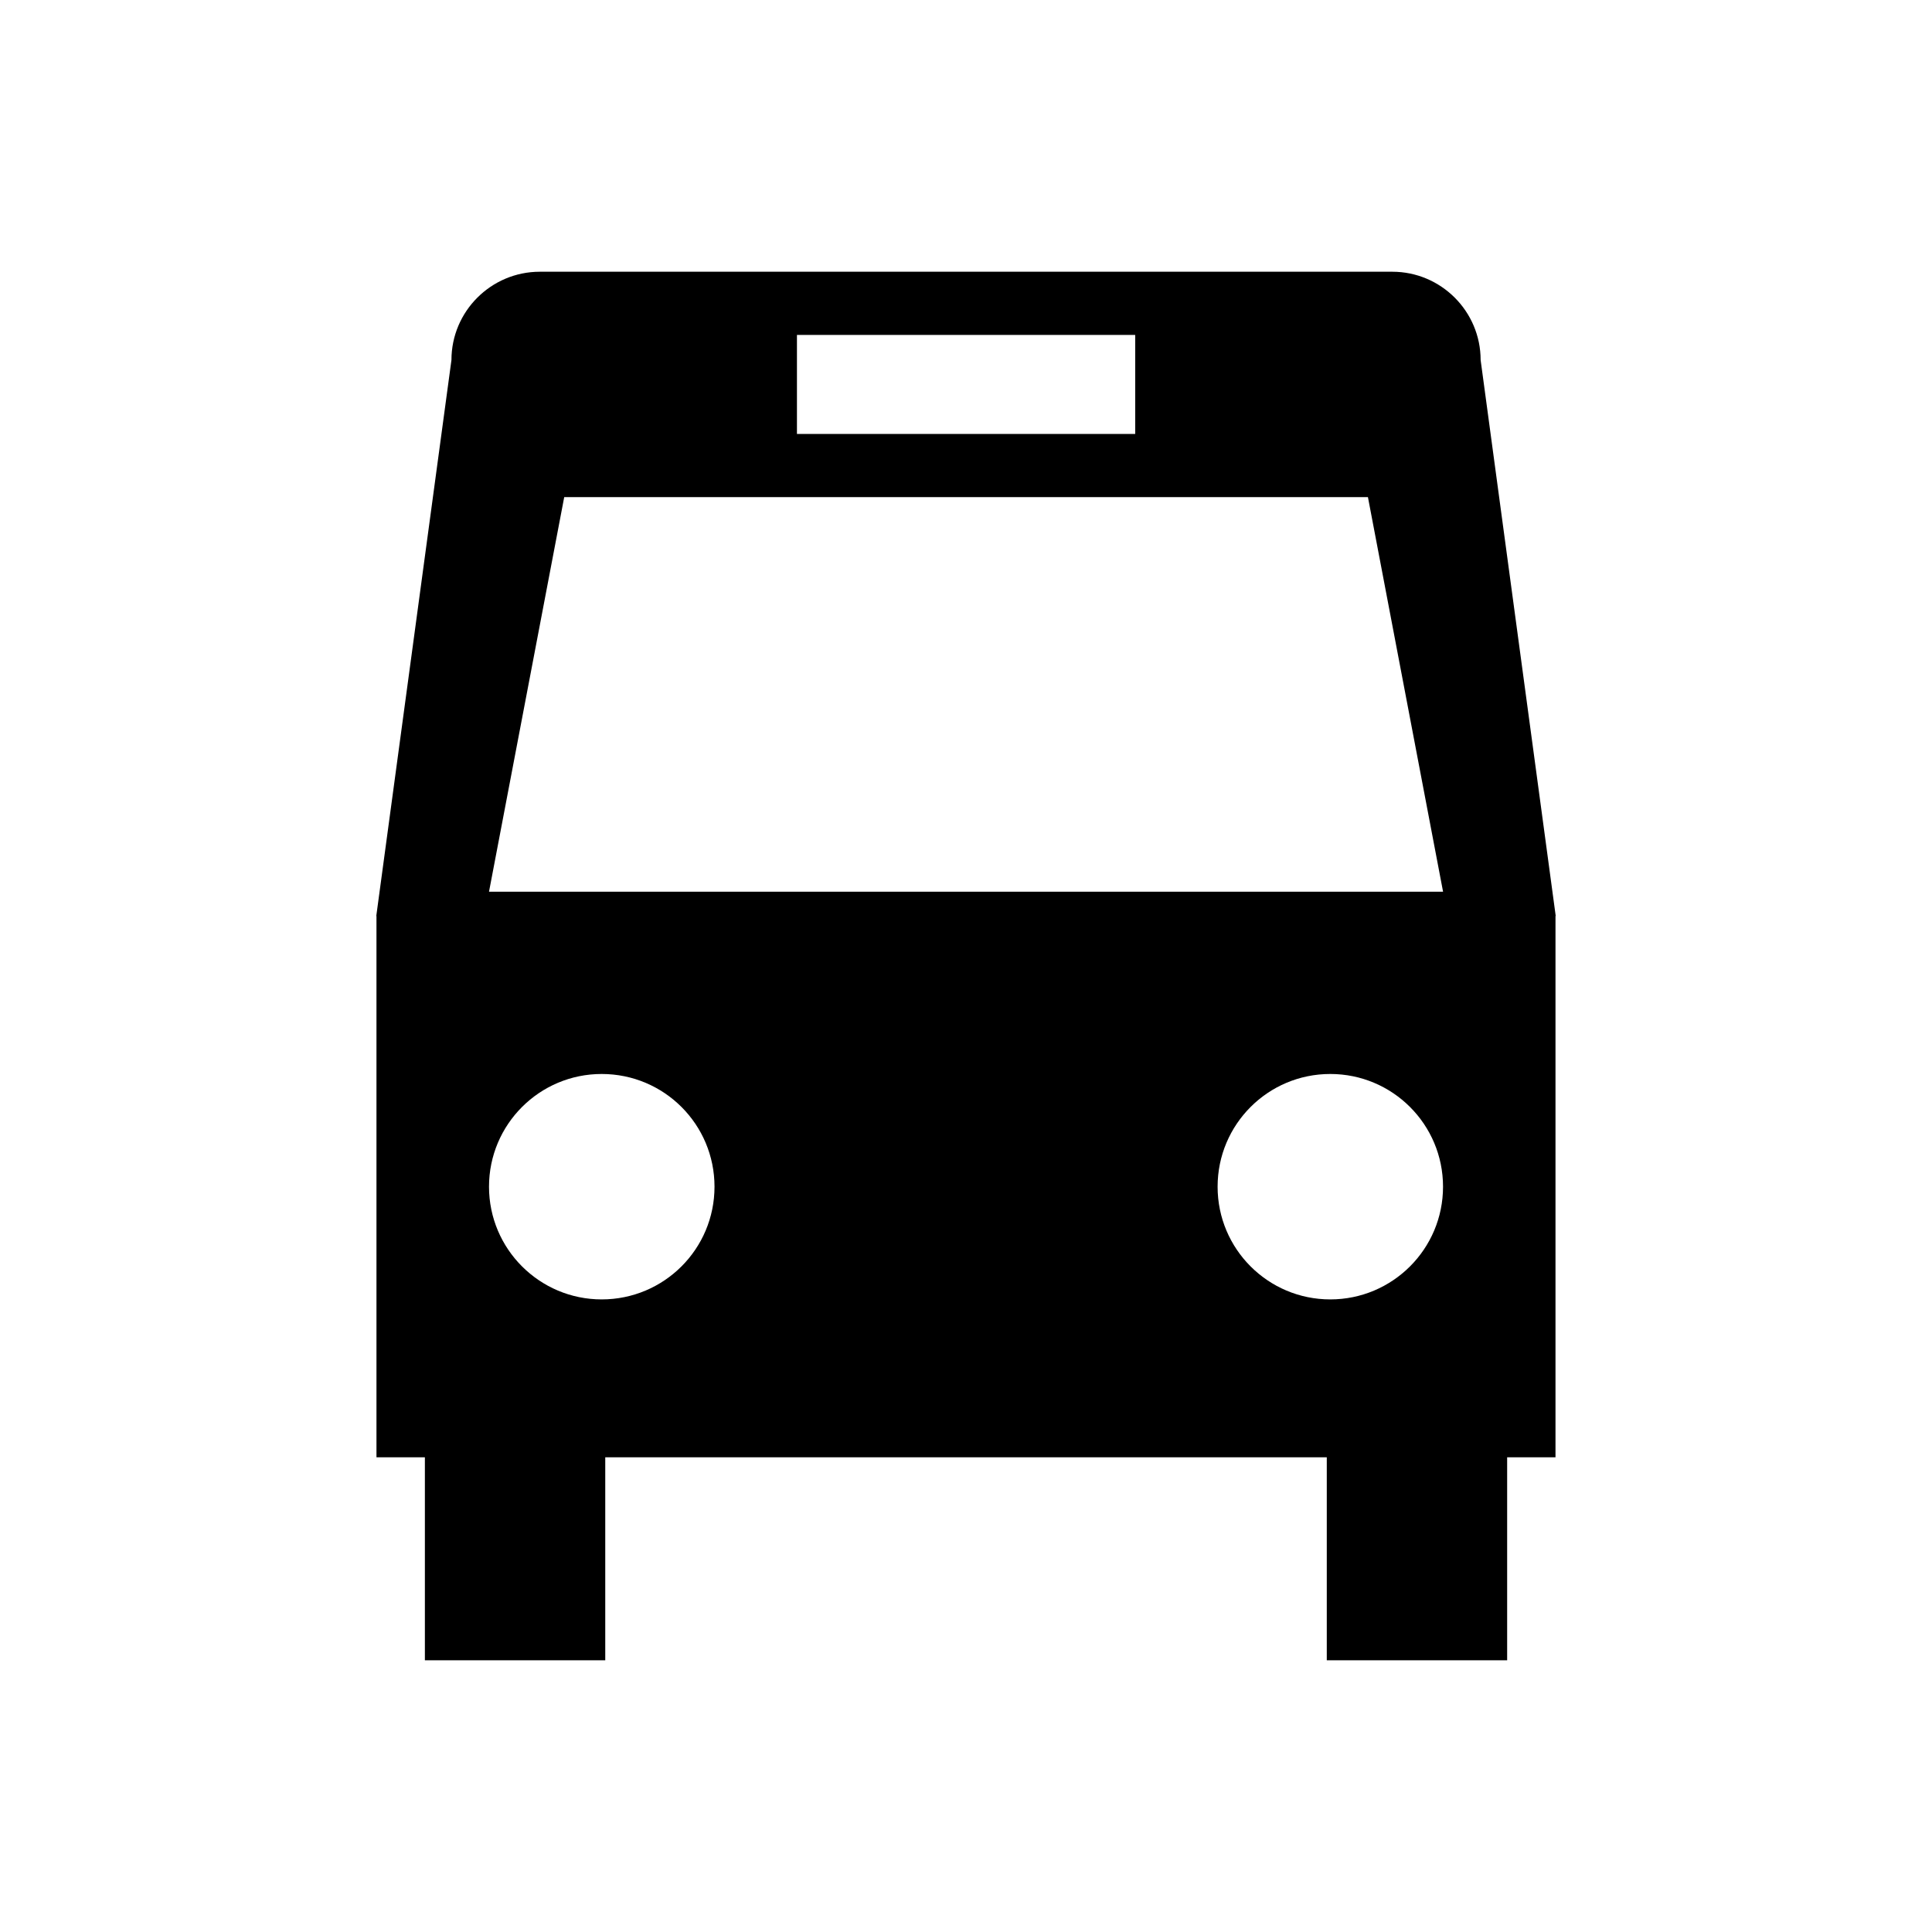 <svg xmlns="http://www.w3.org/2000/svg" xmlns:xlink="http://www.w3.org/1999/xlink" version="1.1" x="0px" y="0px" viewBox="0 0 100 100" enable-background="new 0 0 100 100" xml:space="preserve"><g display="none"><path display="inline" d="M75.247,41.843c-0.715-6.531-5.452-13.034-13-17.843c-7.463-4.753-7.605-9.219-7.605-9.405v-0.577h-5.998   v50.392c-2.51-1.511-5.615-2.416-8.995-2.416c-8.28,0-14.991,5.369-14.991,11.995c0,6.623,6.711,11.994,14.991,11.994   c8.278,0,14.993-5.371,14.993-11.994V30.72c1.197,0.938,2.625,1.753,4.386,2.337c14.478,4.824,13.587,20.052,10.728,22.915   C73.908,51.82,75.808,46.934,75.247,41.843z"></path></g><g><path d="M76.637,18.634c0-2.52-2.053-4.569-4.57-4.569H27.941c-2.521,0-4.574,2.05-4.574,4.569l-3.891,28.78h0.01V75.43h2.506   v10.506h9.336V75.43h37.346v10.506h9.336V75.43h2.502V47.414h0.012L76.637,18.634z M41.25,17.337h17.508v5.123H41.25V17.337z    M31.143,67.257c-3.217,0-5.832-2.611-5.832-5.833c0-3.226,2.615-5.835,5.832-5.835c3.23,0,5.84,2.609,5.84,5.835   C36.982,64.646,34.373,67.257,31.143,67.257z M68.855,67.257c-3.223,0-5.832-2.611-5.832-5.833c0-3.226,2.609-5.835,5.832-5.835   s5.836,2.609,5.836,5.835C74.691,64.646,72.078,67.257,68.855,67.257z M25.311,46.155l3.893-20.424h41.6l3.889,20.424H25.311z"></path></g><g display="none"><g display="inline"><circle cx="24.512" cy="75.486" r="8.997"></circle><path d="M15.519,39.506v11.992c18.186,0,32.983,14.797,32.983,32.984h11.994C60.496,59.682,40.314,39.506,15.519,39.506z"></path><path d="M15.519,15.518v11.994c31.413,0,56.968,25.556,56.968,56.971h11.995C84.481,46.456,53.546,15.518,15.519,15.518z"></path></g></g><g display="none"><polygon display="inline" points="54.914,36.953 63.789,45.894 78.459,31.087 86,38.856 85.992,15 78.537,15 62.141,15    69.602,22.337  "></polygon><polygon display="inline" points="64,73 27,73 27,37 45.734,37 60.254,22 14,22 14,86 77,86 77,40.089 64,55.39  "></polygon></g></svg>
